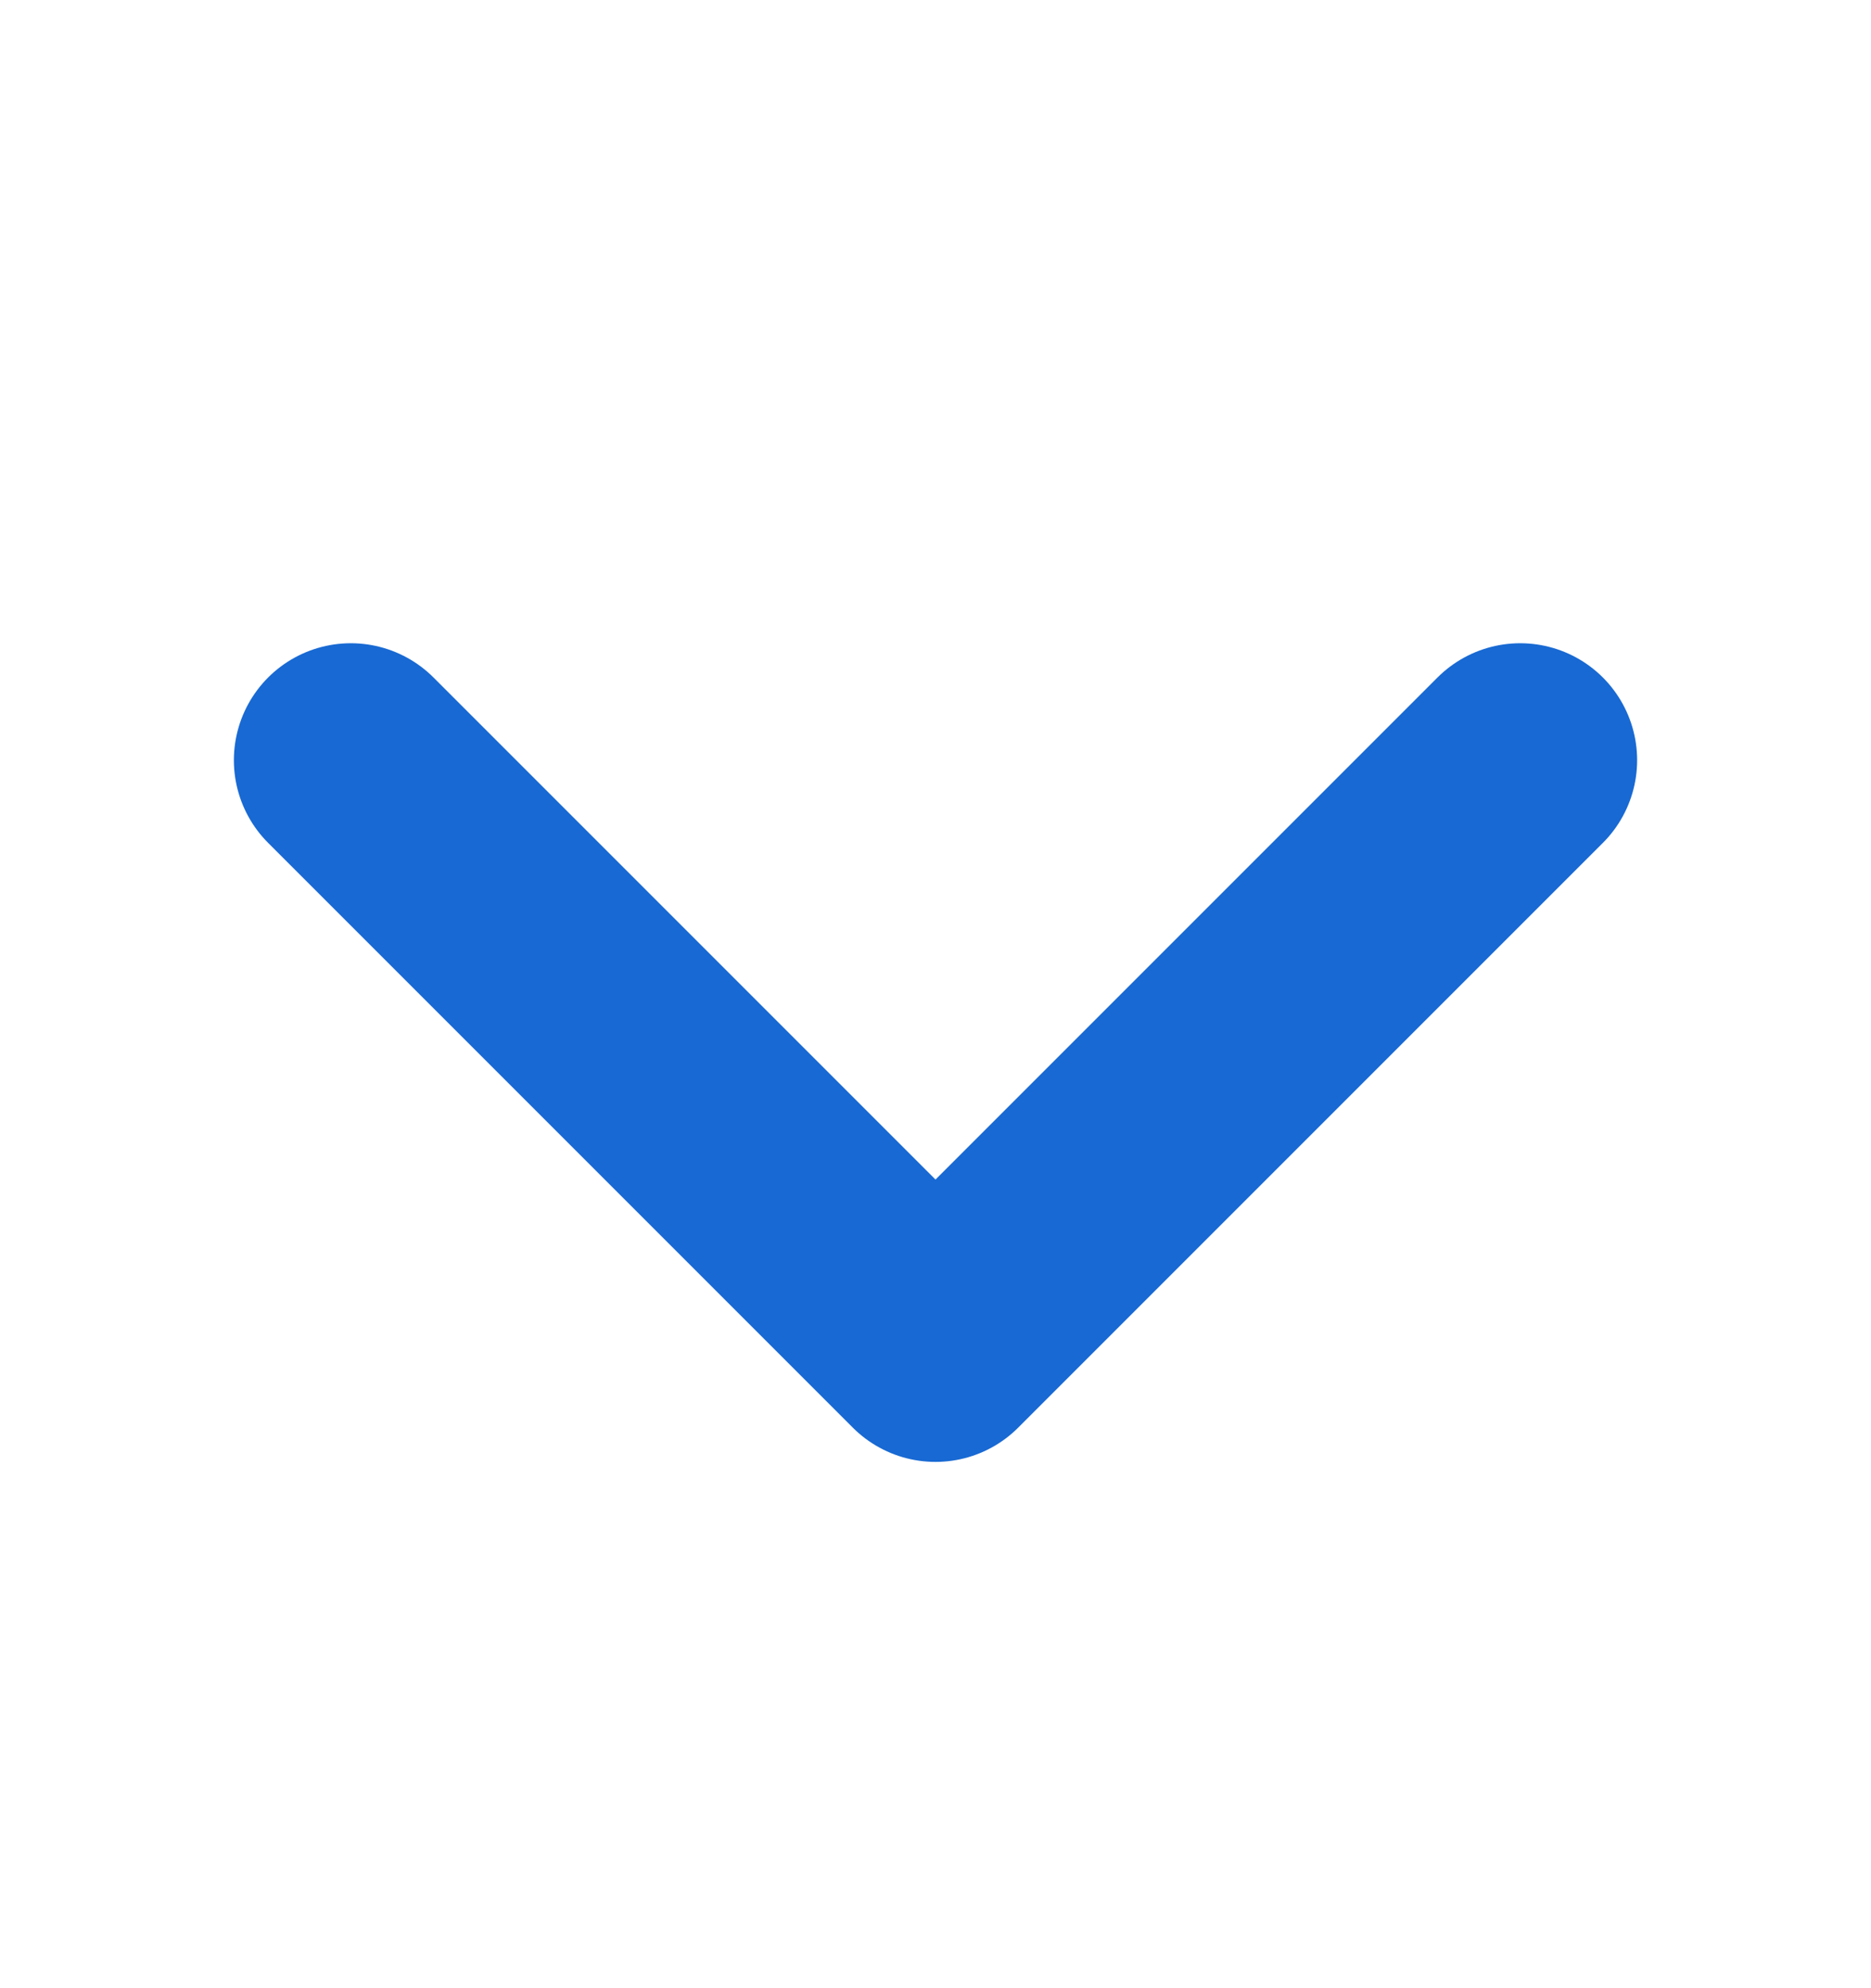 <svg width="16" height="17" viewBox="0 0 16 17" fill="none" xmlns="http://www.w3.org/2000/svg">
<g id="CaretDown">
<path id="Vector" d="M13 6.5L8 11.5L3 6.5" stroke="#1869D3" stroke-width="2" stroke-linecap="round" stroke-linejoin="round"/>
</g>
</svg>
